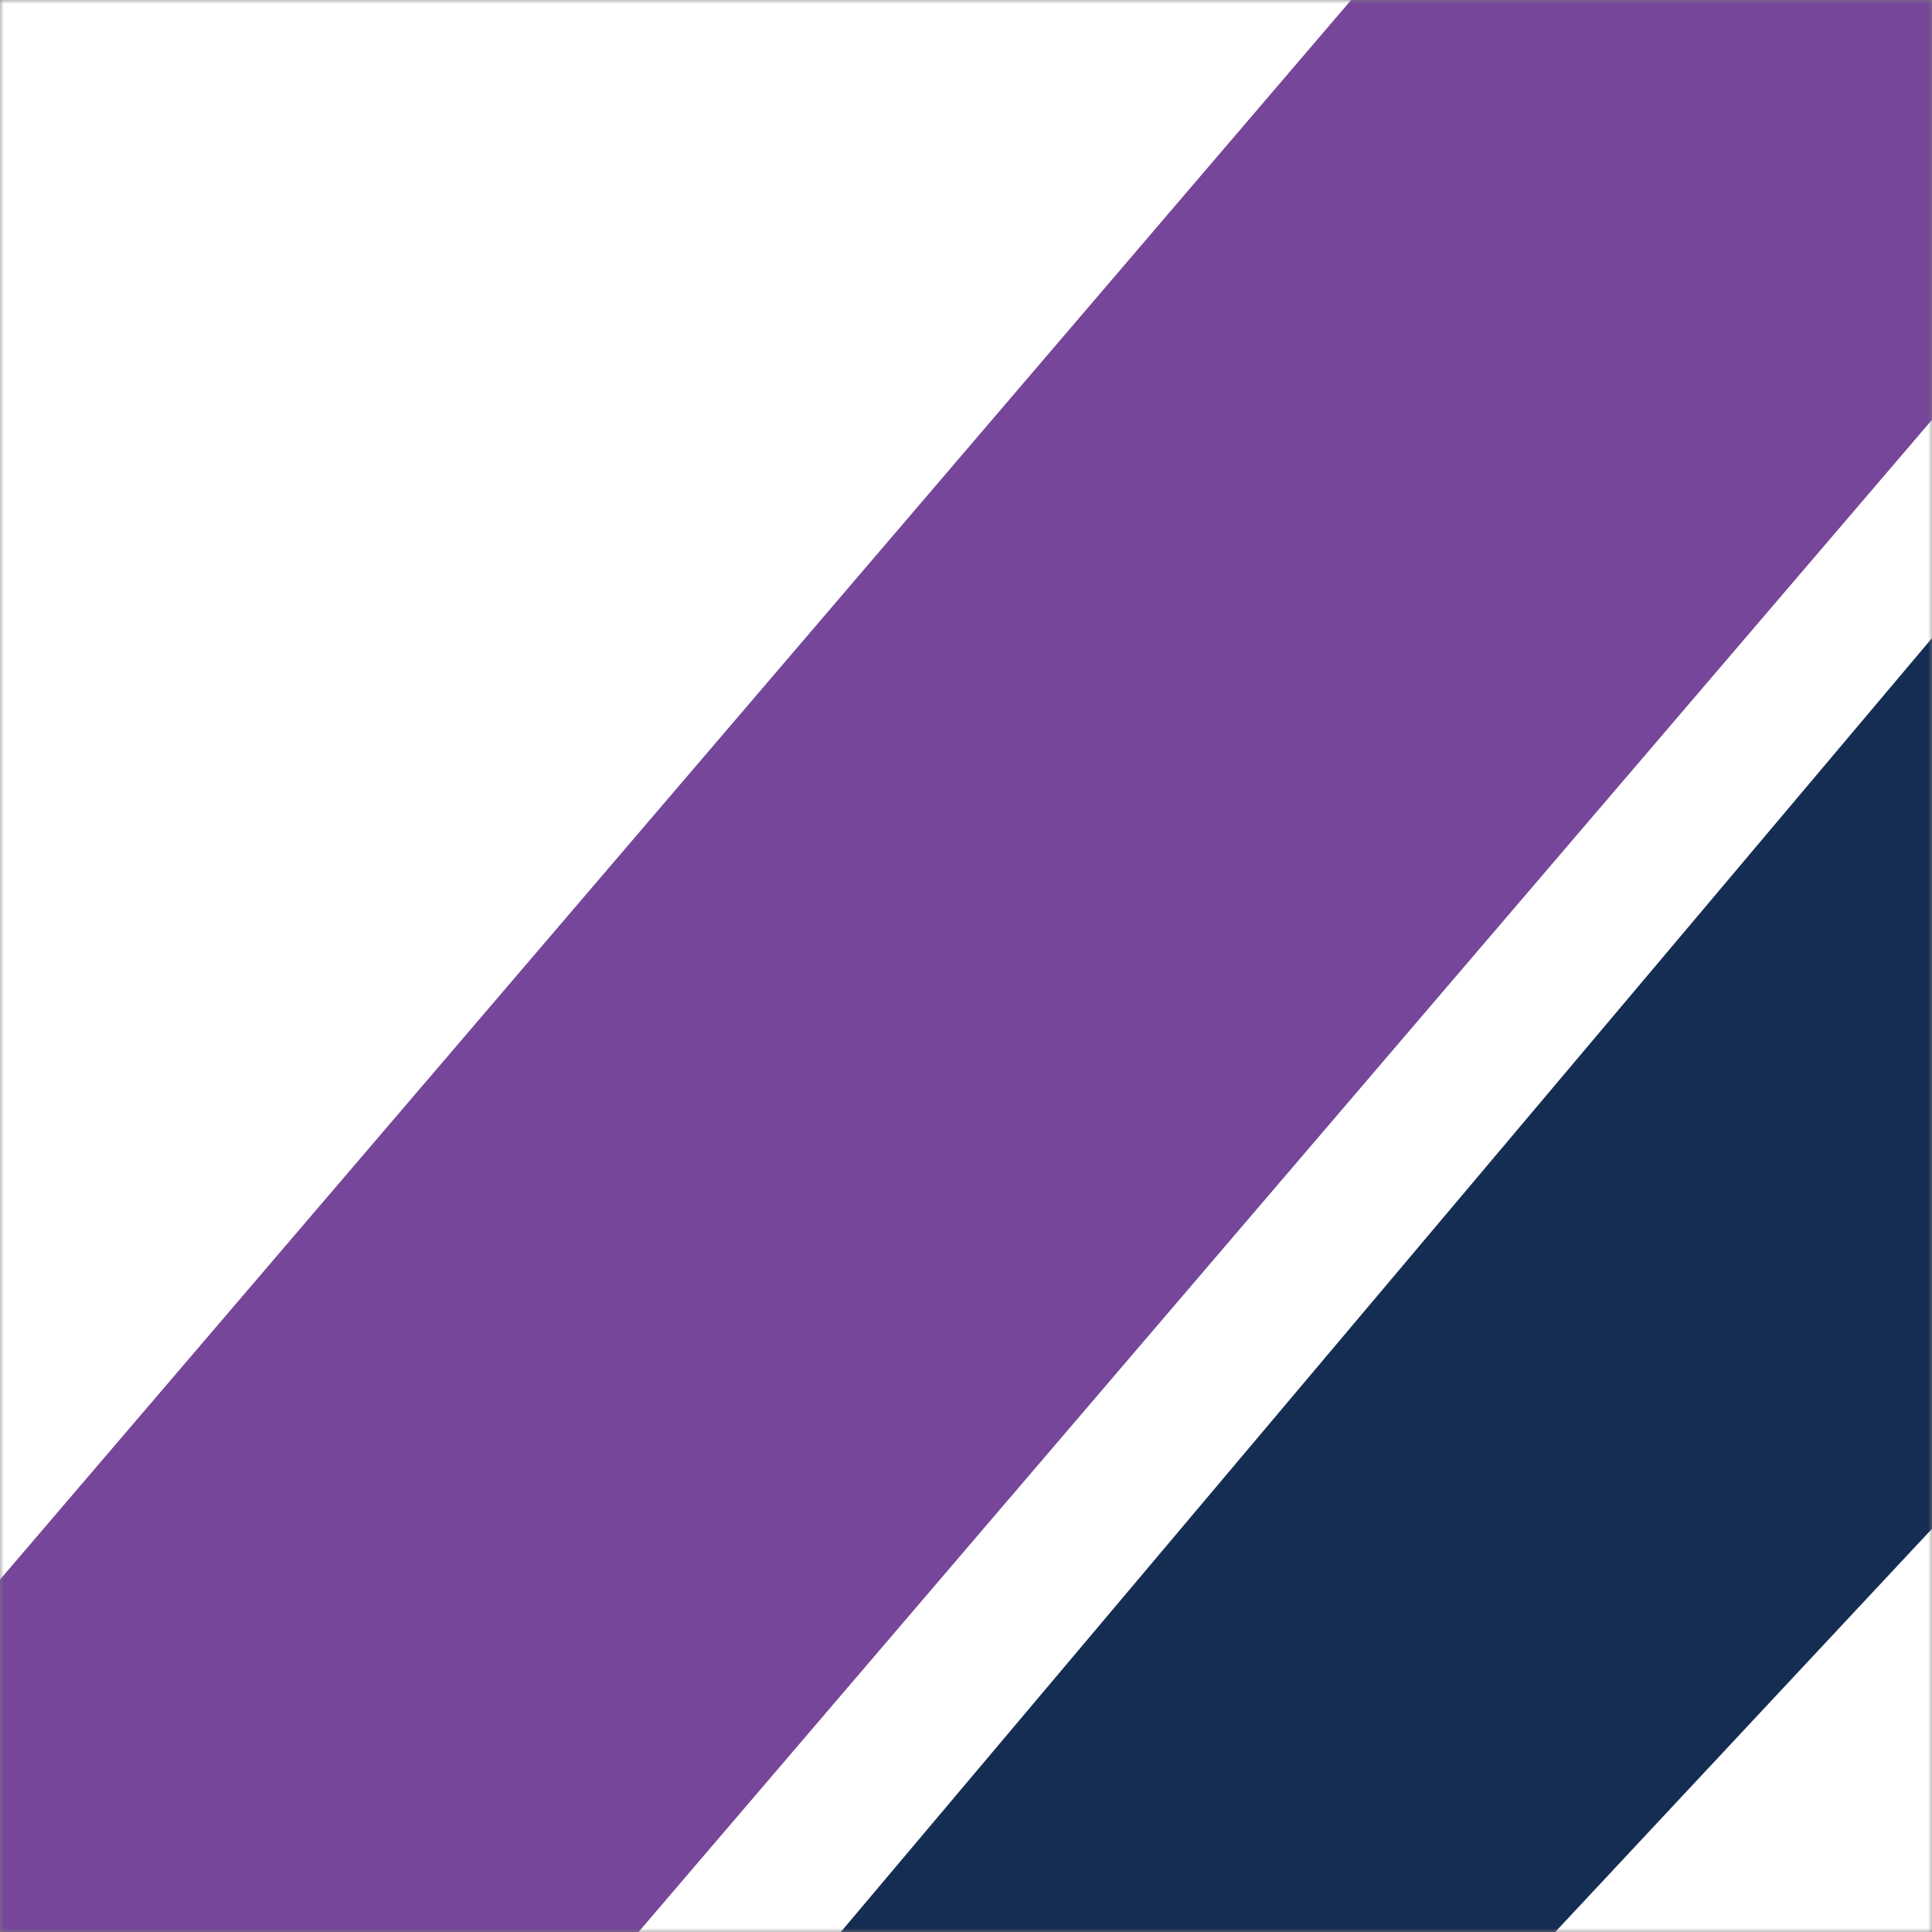 <svg width="256" height="256" viewBox="0 0 256 256" fill="none" xmlns="http://www.w3.org/2000/svg">
<rect x="0" y="0" width="256" height="256" fill="#808080" stroke="none"/>
<g clip-path="url(#clip0_1753_436)">
<mask id="mask0_1753_436" style="mask-type:luminance" maskUnits="userSpaceOnUse" x="0" y="0" width="256" height="256">
<path d="M256 0H0V256H256V0Z" fill="white"/>
</mask>
<g mask="url(#mask0_1753_436)">
<path d="M256 0H0V256H256V0Z" fill="white"/>
<path d="M257.939 53.355L261.146 -96L-104 330.897H20.545L257.939 53.355Z" fill="#754699"/>
<path d="M267.469 190.298V70.953L94.562 275.975L136.078 330.907L267.469 190.298Z" fill="#162D53"/>
</g>
</g>
<defs>
<clipPath id="clip0_1753_436">
<rect width="256" height="256" fill="white"/>
</clipPath>
</defs>
</svg>
